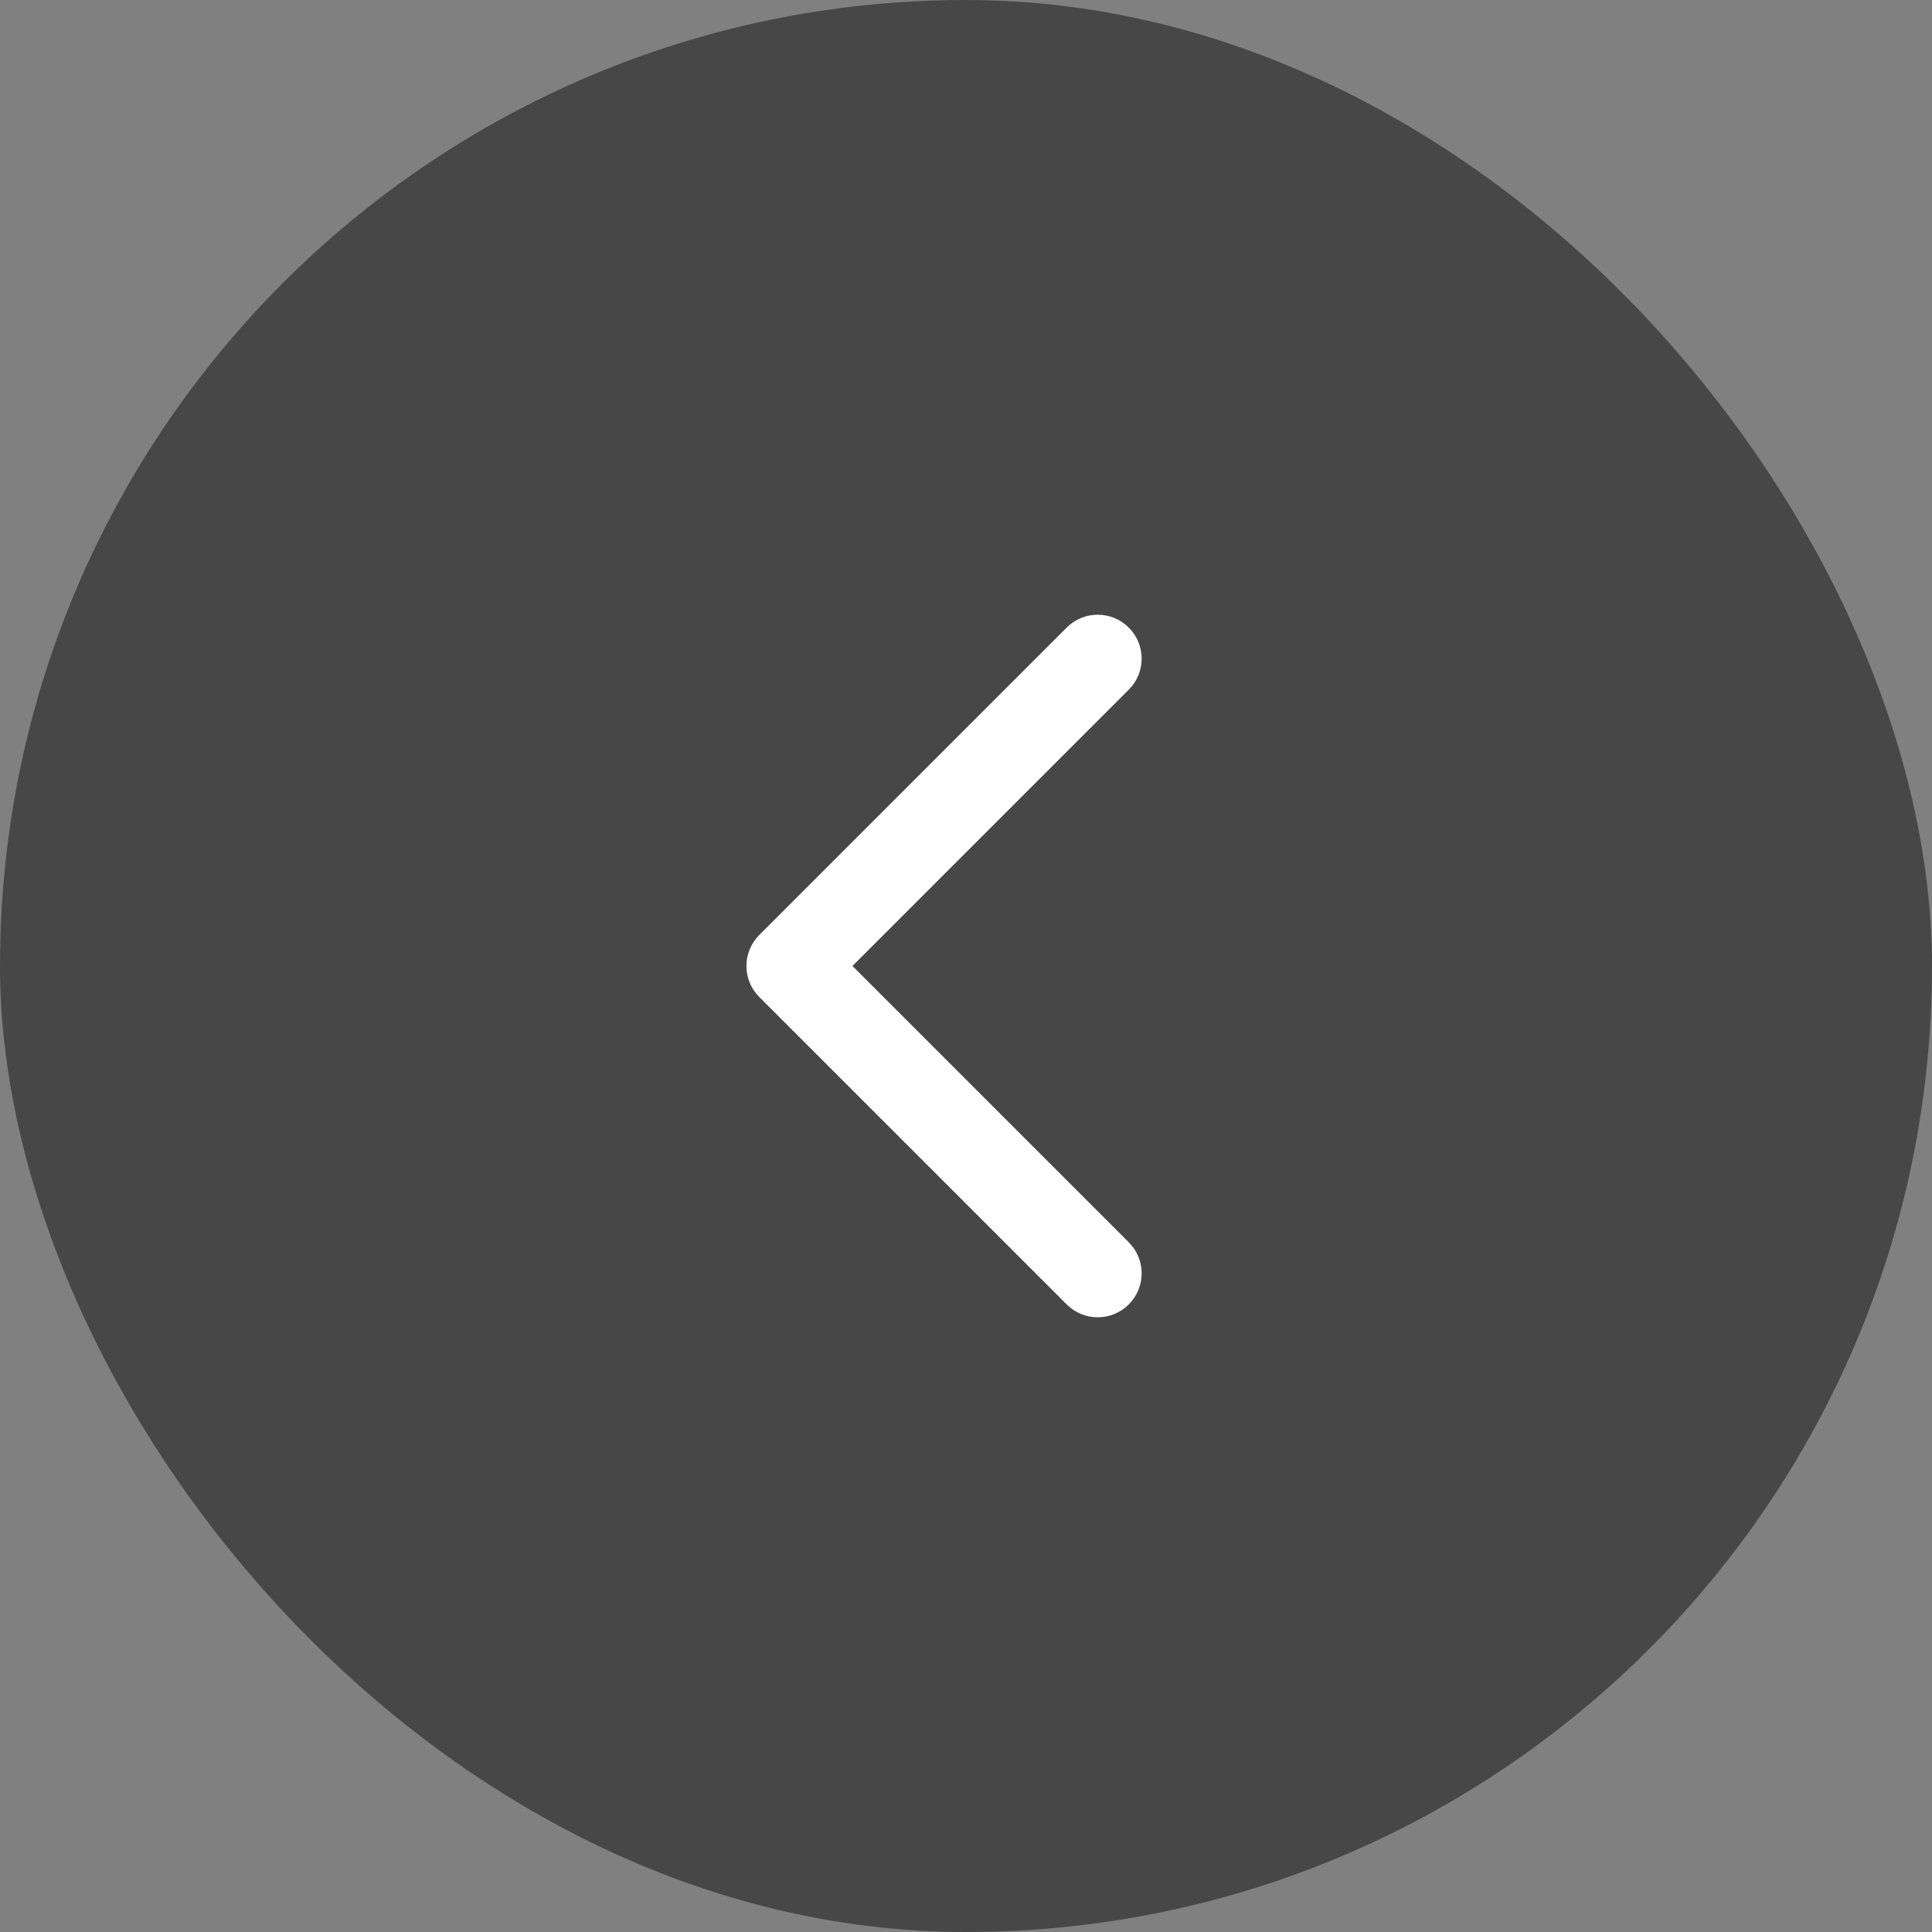 <?xml version="1.0" encoding="UTF-8"?> <svg xmlns="http://www.w3.org/2000/svg" width="44" height="44" viewBox="0 0 44 44" fill="none"><rect x="0" y="0" width="44" height="44" fill="#808080" stroke="none"/><g data-figma-bg-blur-radius="4"><rect width="44" height="44" rx="22" fill="#222222" fill-opacity="0.6"></rect><path d="M25.707 14.293C26.098 14.683 26.098 15.317 25.707 15.707L19.414 22L25.707 28.293C26.098 28.683 26.098 29.317 25.707 29.707C25.317 30.098 24.683 30.098 24.293 29.707L17.293 22.707C16.902 22.317 16.902 21.683 17.293 21.293L24.293 14.293C24.683 13.902 25.317 13.902 25.707 14.293Z" fill="white"></path></g><defs><clipPath id="bgblur_0_2015_10739_clip_path" transform="translate(0 0)"><rect width="44" height="44" rx="22"></rect></clipPath></defs></svg> 